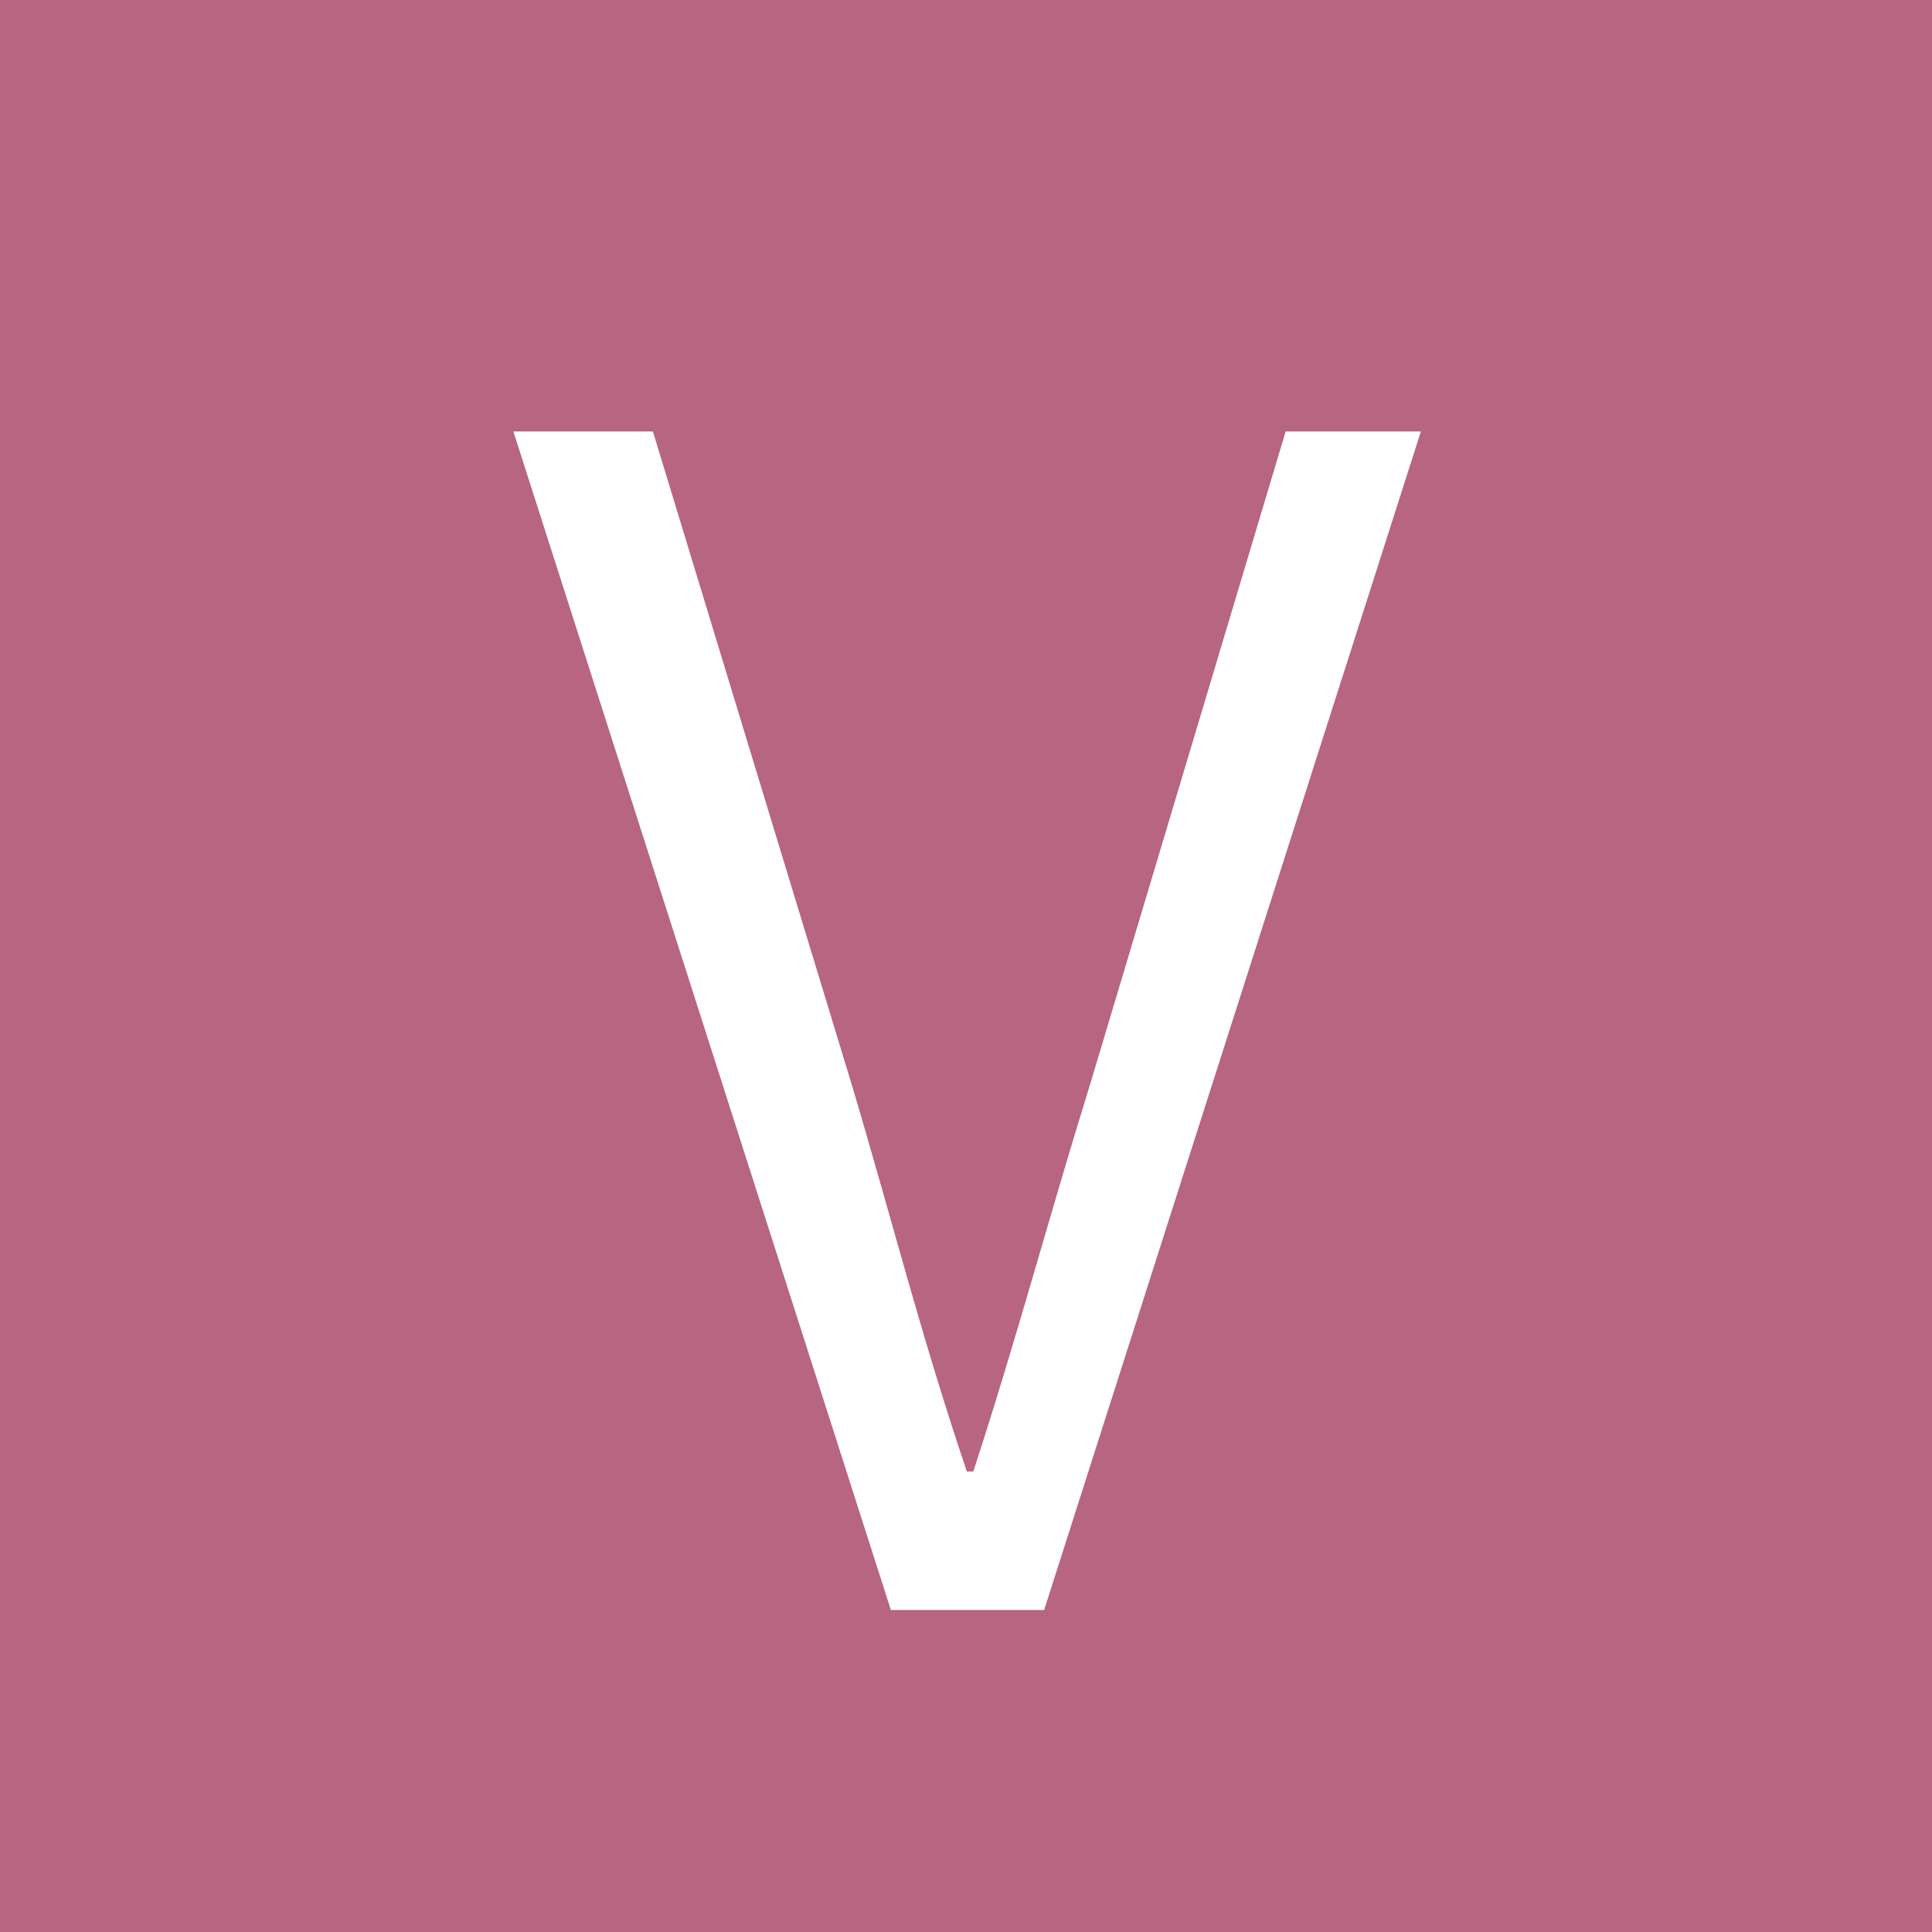 <svg xmlns="http://www.w3.org/2000/svg" width="18" height="18" viewBox="0 0 18 18">
  <g id="グループ_362" data-name="グループ 362" transform="translate(-542 -1799)">
    <rect id="長方形_124" data-name="長方形 124" width="18" height="18" transform="translate(542 1799)" fill="#b76580"/>
    <path id="パス_285" data-name="パス 285" d="M-.7,0H.728l3.51-10.98H2.978L1.163-4.92C.758-3.615.488-2.58.068-1.29H.008c-.435-1.29-.69-2.325-1.08-3.63l-1.845-6.06h-1.3Z" transform="translate(551 1814)" fill="#fff"/>
  </g>
</svg>
